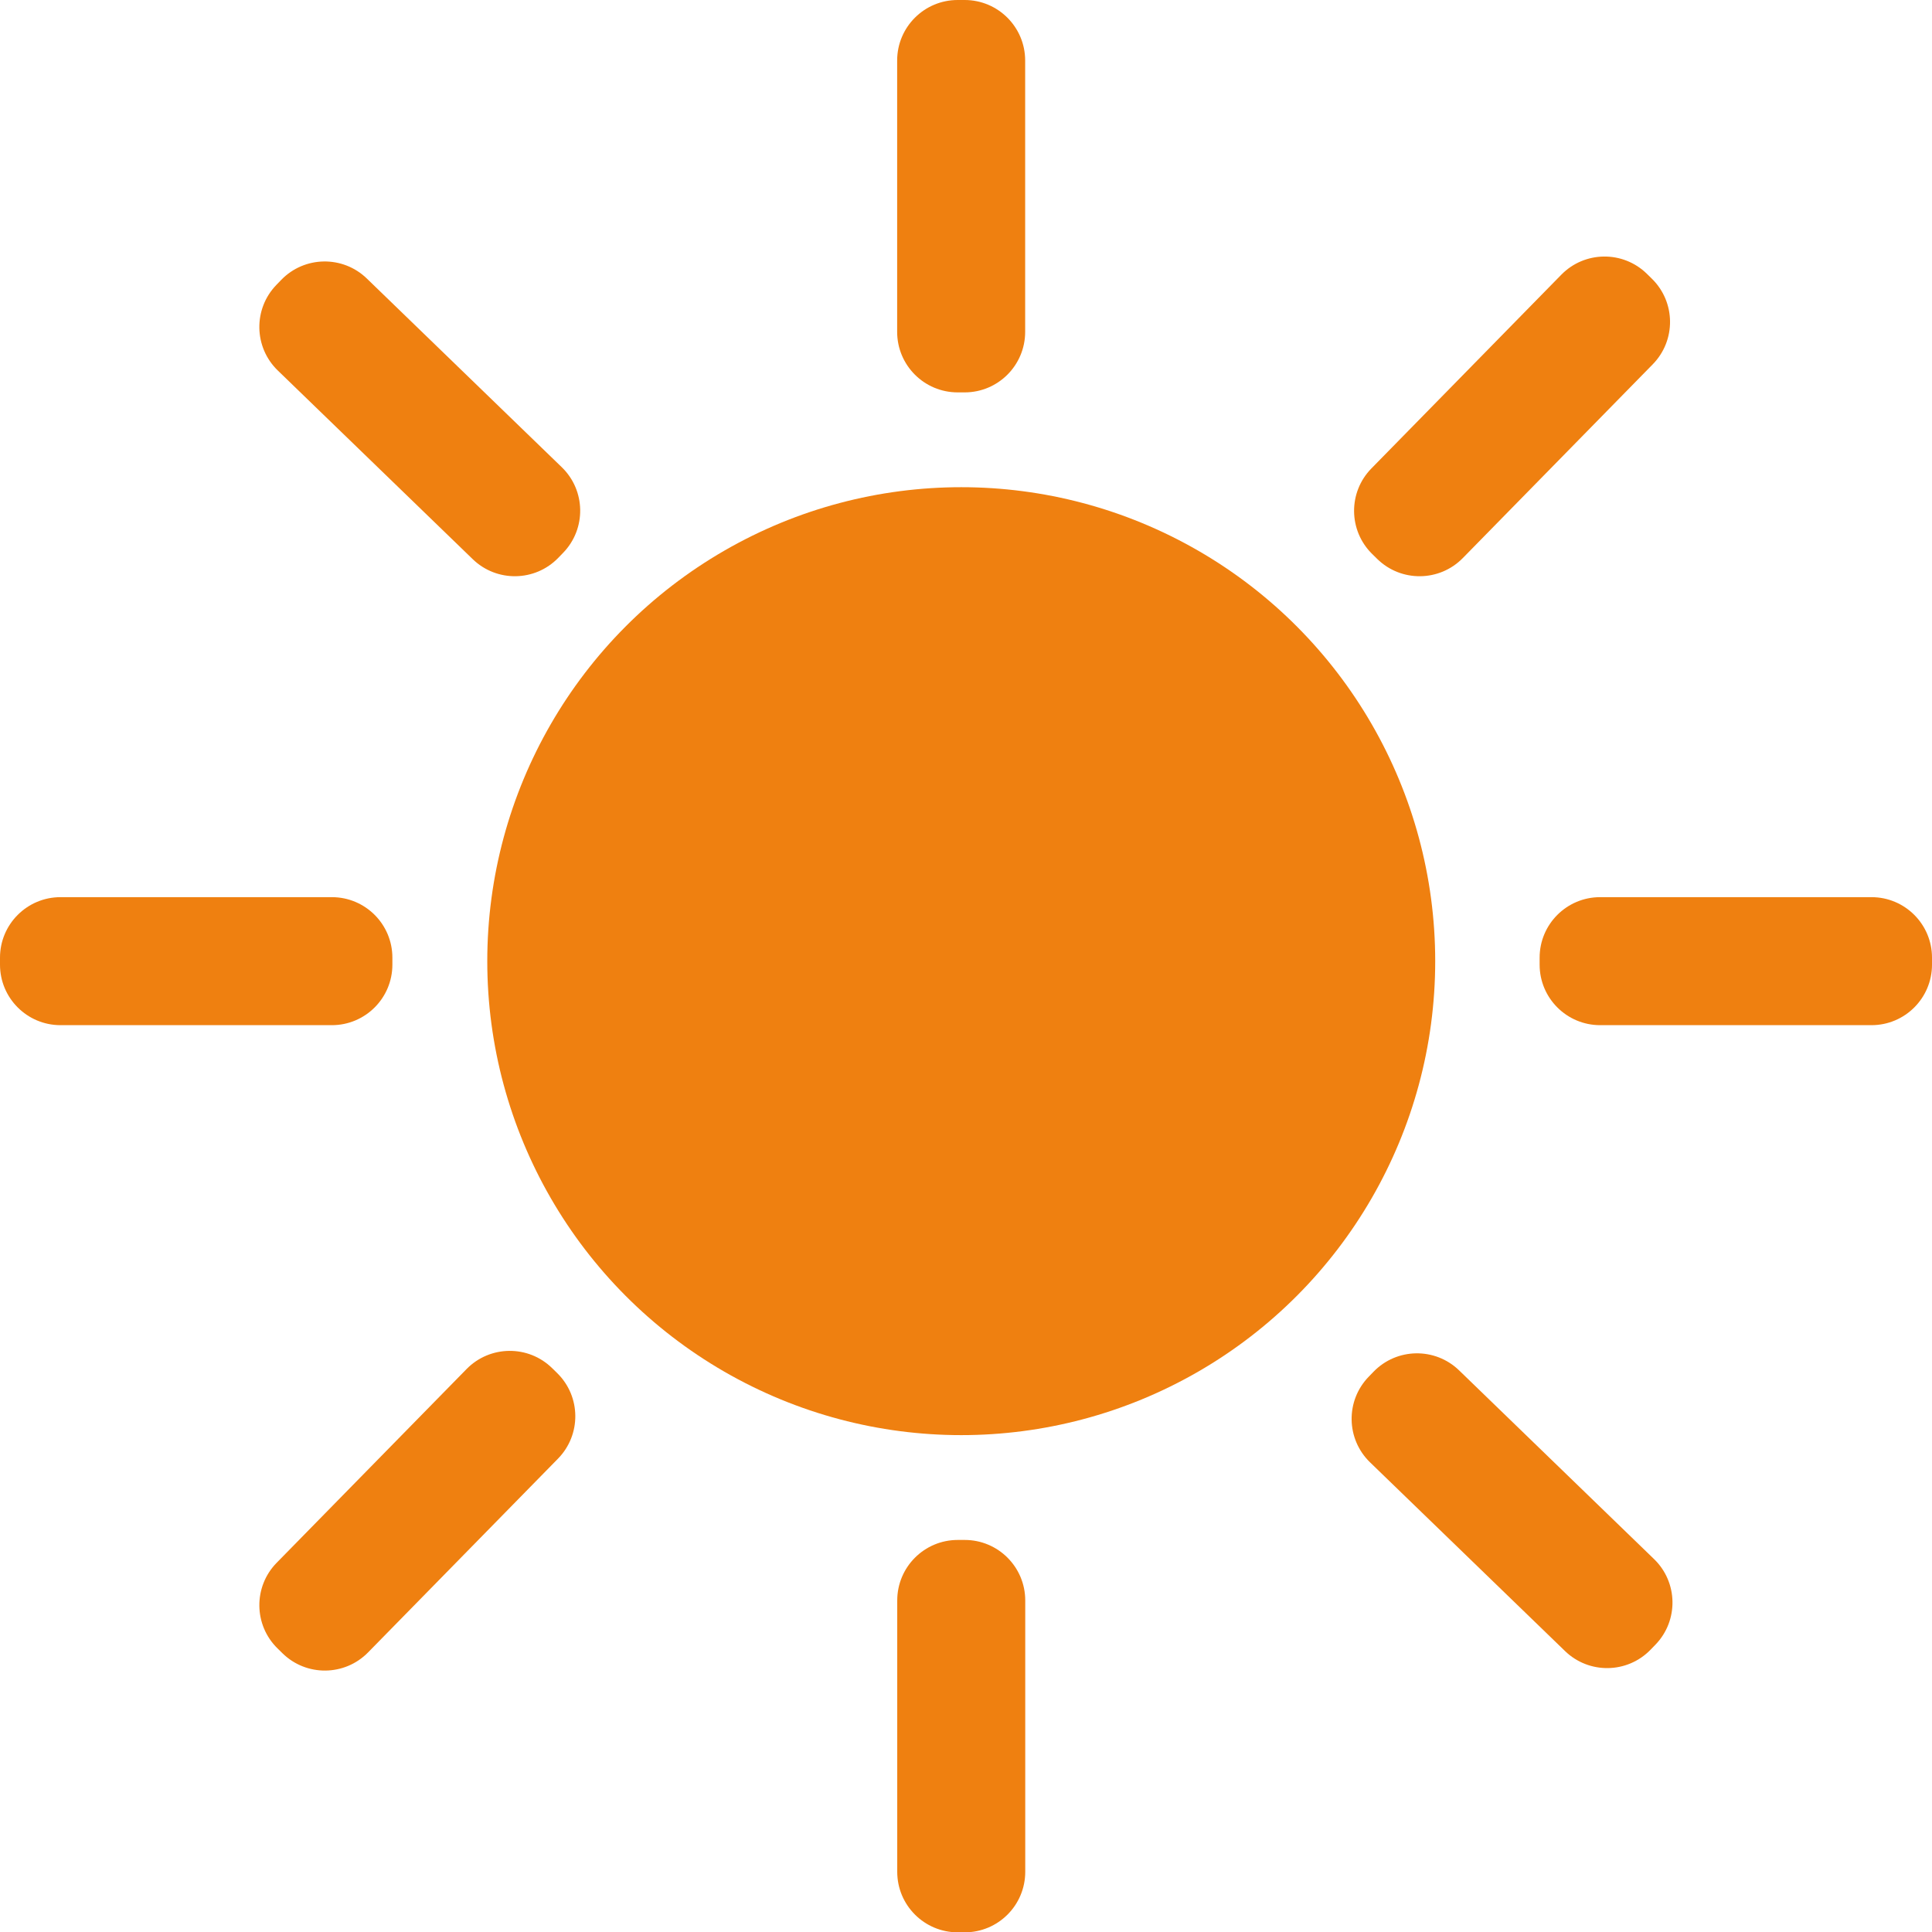 <?xml version="1.0" encoding="utf-8"?>
<!-- Generator: Adobe Illustrator 16.0.3, SVG Export Plug-In . SVG Version: 6.00 Build 0)  -->
<!DOCTYPE svg PUBLIC "-//W3C//DTD SVG 1.1//EN" "http://www.w3.org/Graphics/SVG/1.1/DTD/svg11.dtd">
<svg version="1.1" id="Ebene_1" xmlns="http://www.w3.org/2000/svg" xmlns:xlink="http://www.w3.org/1999/xlink" x="0px" y="0px"
	 width="383.149px" height="383.215px" viewBox="0 0 383.149 383.215" enable-background="new 0 0 383.149 383.215"
	 xml:space="preserve">
<g>
	<circle fill="#EF8010" cx="190.631" cy="190.615" r="93.996"/>
	<path fill="#EF8010" d="M203.308,65.811c0,6.63-5.372,12.005-12,12.005h-1.387c-6.627,0-12-5.375-12-12.005V12.004
		c0-6.629,5.373-12.004,12-12.004h1.387c6.628,0,12,5.375,12,12.004V65.811z"/>
	<path fill="#EF8010" d="M203.324,371.211c0,6.629-5.372,12.004-12,12.004h-1.387c-6.627,0-12-5.375-12-12.004v-53.807
		c0-6.63,5.373-12.005,12-12.005h1.387c6.627,0,12,5.375,12,12.005V371.211z"/>
	<path fill="#EF8010" d="M65.811,177.921c6.63,0,12.005,5.372,12.005,12v1.388c0,6.627-5.375,12-12.005,12H12.005
		c-6.63,0-12.005-5.373-12.005-12v-1.388c0-6.628,5.375-12,12.005-12H65.811z"/>
	<path fill="#EF8010" d="M371.145,177.921c6.63,0,12.005,5.372,12.005,12v1.388c0,6.627-5.375,12-12.005,12h-53.807
		c-6.629,0-12.004-5.373-12.004-12v-1.388c0-6.628,5.375-12,12.004-12H371.145z"/>
	<path fill="#EF8010" d="M309.635,54.479c4.642-4.734,12.24-4.813,16.974-0.174l0.991,0.972c4.732,4.64,4.807,12.239,0.165,16.974
		L290.1,110.674c-4.641,4.734-12.24,4.813-16.973,0.173l-0.991-0.972c-4.733-4.639-4.807-12.238-0.166-16.973L309.635,54.479z"/>
	<path fill="#EF8010" d="M92.531,271.504c4.641-4.734,12.24-4.813,16.973-0.173l0.991,0.972c4.733,4.639,4.807,12.238,0.166,16.973
		l-37.665,38.424c-4.641,4.734-12.24,4.813-16.973,0.174l-0.991-0.972c-4.733-4.64-4.807-12.239-0.166-16.974L92.531,271.504z"/>
	<path fill="#EF8010" d="M111.407,92.654c4.764,4.611,4.889,12.209,0.28,16.972l-0.965,0.997
		c-4.609,4.762-12.208,4.884-16.972,0.272L55.089,73.475c-4.764-4.611-4.889-12.209-0.28-16.972l0.965-0.997
		c4.609-4.762,12.208-4.884,16.972-0.273L111.407,92.654z"/>
	<path fill="#EF8010" d="M328.026,309.191c4.764,4.611,4.89,12.209,0.28,16.972l-0.965,0.997
		c-4.609,4.762-12.208,4.884-16.972,0.272l-38.662-37.421c-4.764-4.611-4.89-12.209-0.28-16.972l0.965-0.997
		c4.609-4.762,12.209-4.884,16.973-0.273L328.026,309.191z"/>
</g>
</svg>
